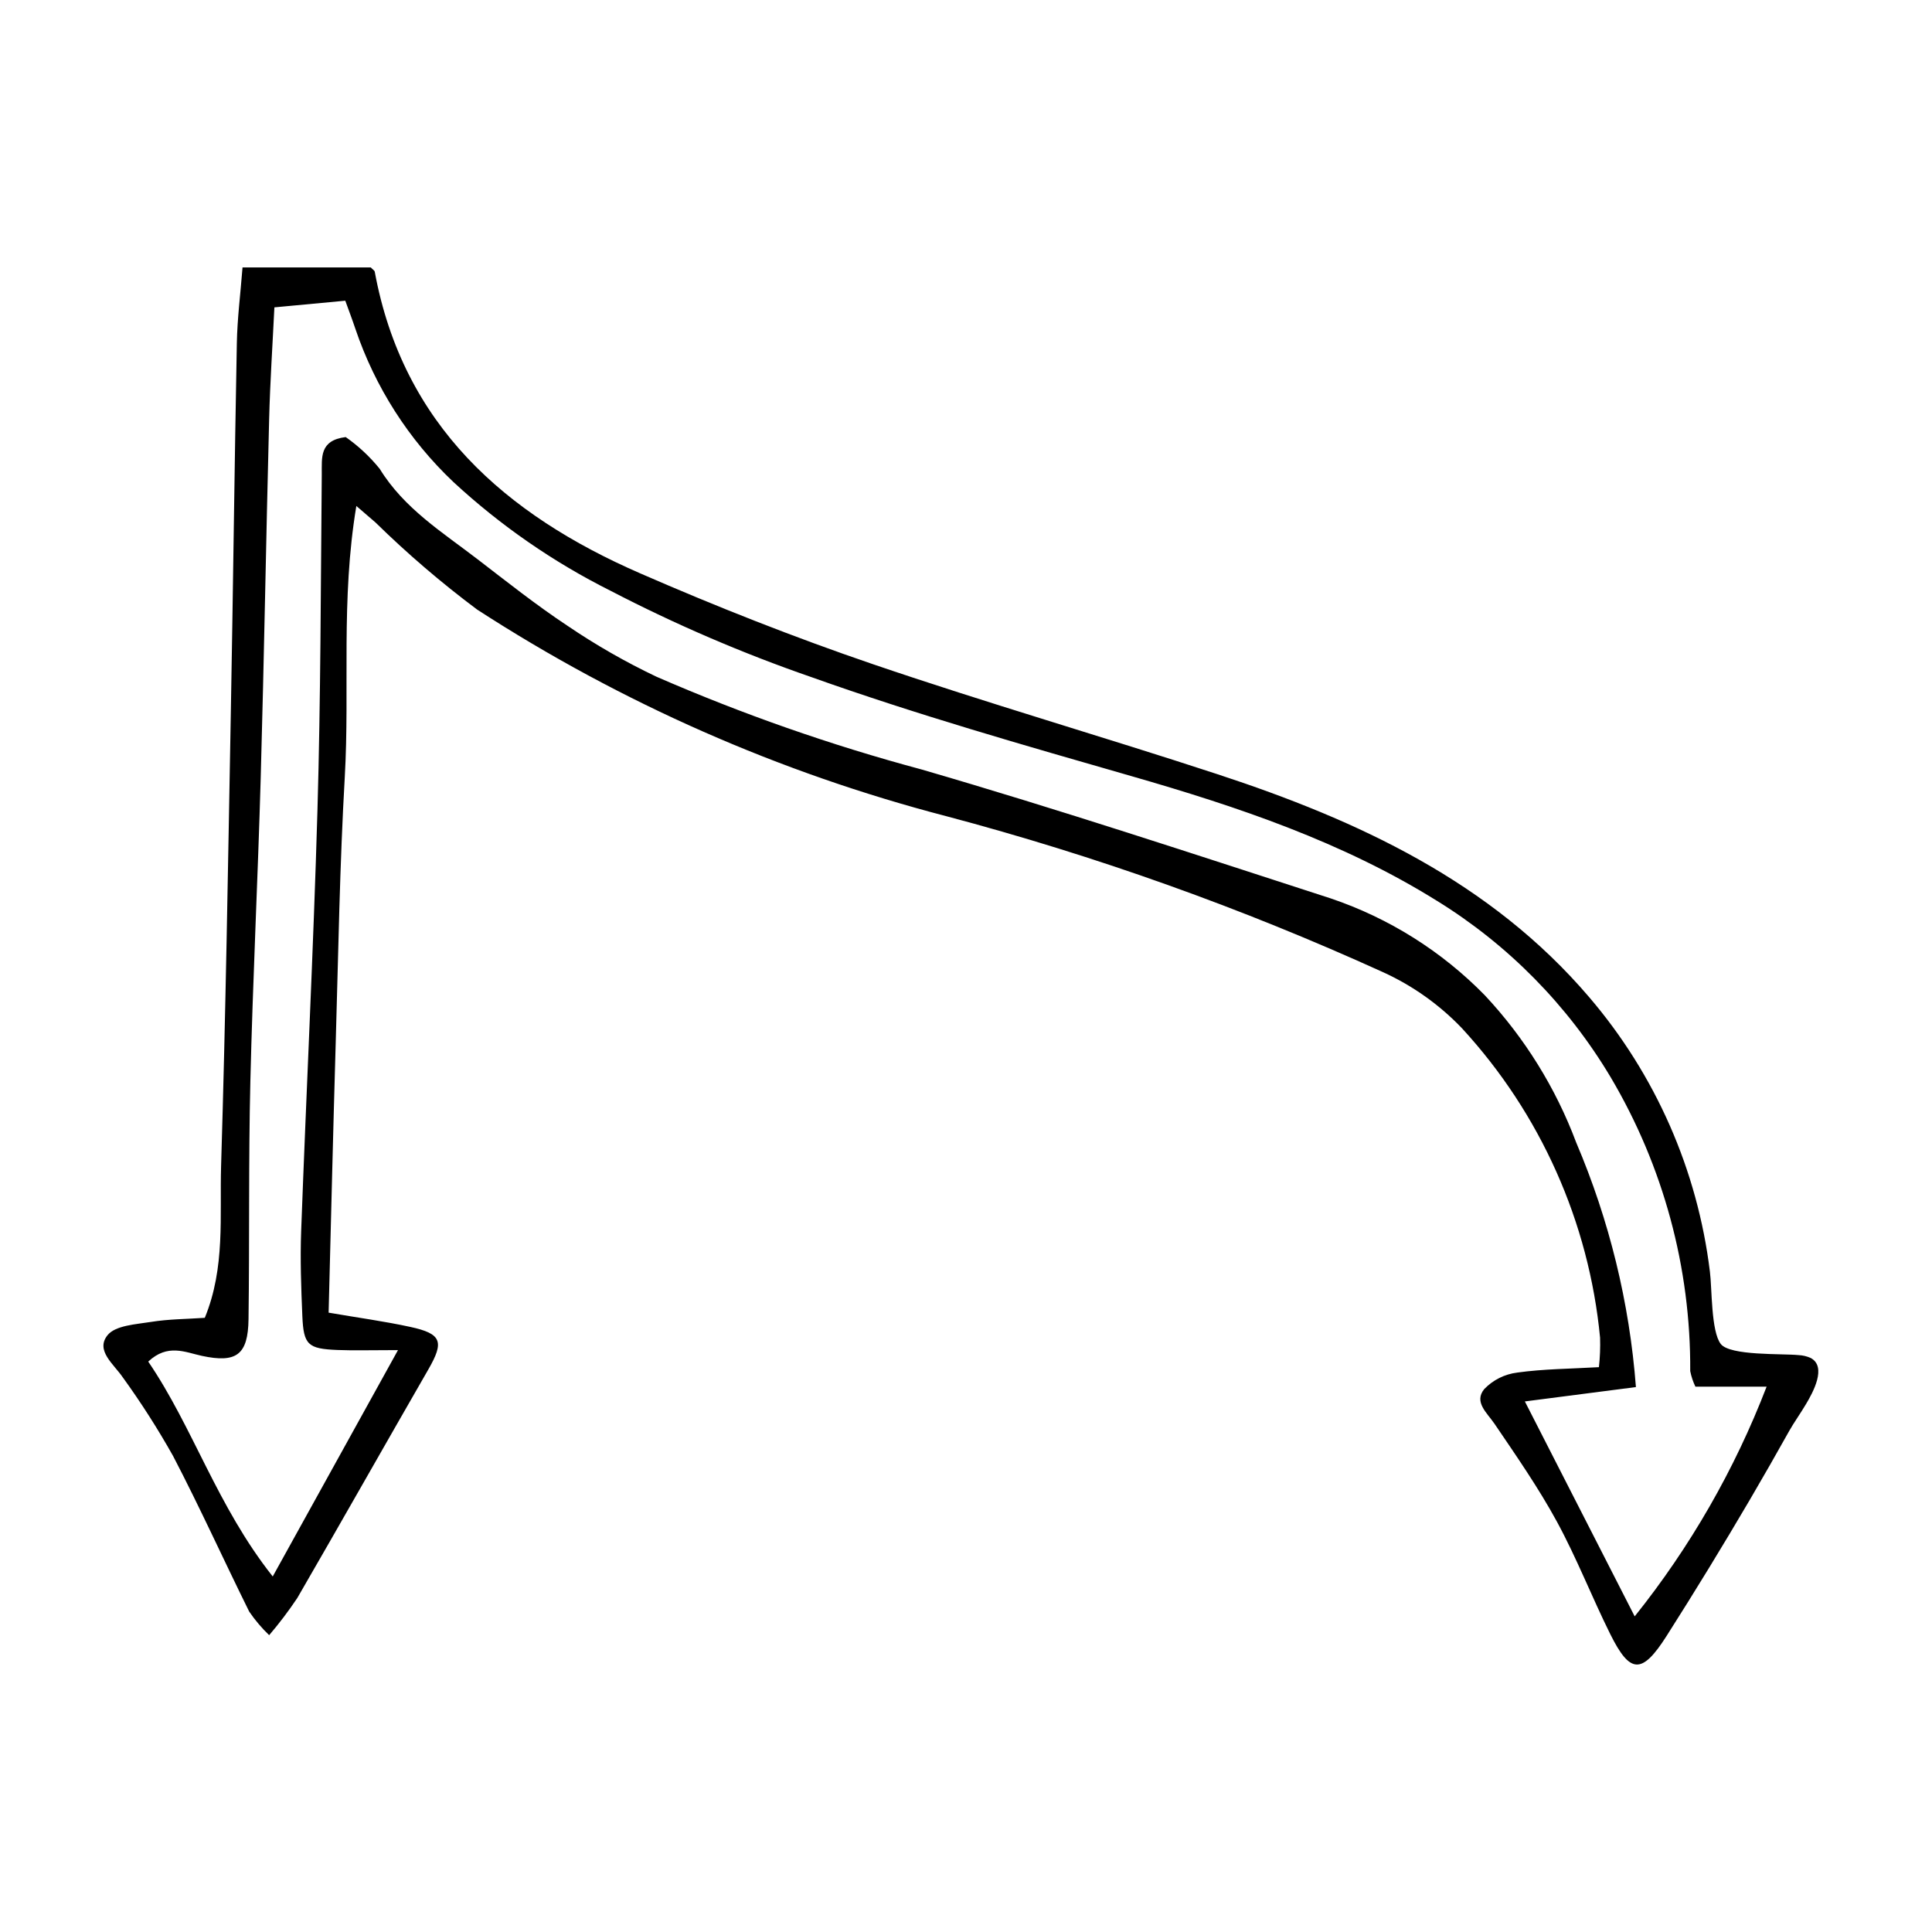 <?xml version="1.0" encoding="UTF-8"?>
<!-- Uploaded to: ICON Repo, www.svgrepo.com, Generator: ICON Repo Mixer Tools -->
<svg fill="#000000" width="800px" height="800px" version="1.1" viewBox="144 144 512 512" xmlns="http://www.w3.org/2000/svg">
 <path d="m622.68 515.98c1.672-2.828 5.594-9.801 1.129-12.125h-0.004c-1-0.441-2.078-0.691-3.172-0.738-4.246-0.438-18.156 0.223-20.613-2.953-2.598-3.359-2.305-14.805-2.879-19.172v0.004c-3.277-26.875-14.41-52.184-32.008-72.758-26.121-30.598-61.227-46.832-98.469-59.055-30.383-9.973-61.129-18.855-91.387-29.184-20.867-7.125-41.449-15.258-61.664-24.074-35.723-15.574-62.801-39.258-70.301-79.914-0.059-0.32-0.508-0.566-1.051-1.141h-33.988c-0.539 6.934-1.383 13.492-1.508 20.062-0.629 32.746-0.996 65.5-1.598 98.25-0.734 39.945-1.363 79.895-2.574 119.82-0.402 13.242 1.168 26.867-4.32 40.234-4.875 0.336-9.602 0.332-14.211 1.078-4.047 0.652-9.488 0.922-11.578 3.543-3.238 4.062 1.676 7.637 4.062 11.168h0.004c4.832 6.68 9.273 13.629 13.312 20.816 7.078 13.566 13.387 27.535 20.184 41.254 1.543 2.258 3.312 4.352 5.285 6.242 2.68-3.133 5.168-6.422 7.457-9.848 11.668-20.148 23.117-40.418 34.738-60.594 4.223-7.332 3.551-9.441-4.785-11.25-6.793-1.477-13.703-2.414-21.652-3.781 0.641-24.68 1.199-48.375 1.895-72.066 0.684-23.301 1.051-46.625 2.387-69.891 1.336-23.32-1.094-46.891 3.066-71.82 2.82 2.43 3.961 3.406 5.094 4.387h-0.004c8.445 8.277 17.438 15.98 26.91 23.059 38.223 24.781 80.176 43.262 124.26 54.742 39.703 10.527 78.457 24.367 115.85 41.371 7.859 3.582 14.961 8.637 20.922 14.887 20.793 22.602 33.633 51.379 36.566 81.949 0.086 2.613-0.016 5.231-0.305 7.828-7.633 0.441-14.699 0.465-21.633 1.43v0.004c-3.34 0.406-6.441 1.957-8.77 4.387-2.785 3.441 0.754 6.266 2.766 9.23 5.742 8.461 11.609 16.902 16.488 25.859 5.258 9.656 9.258 19.984 14.16 29.844 5.242 10.543 8.379 10.766 14.945 0.441 7.562-11.883 14.906-23.898 22.035-36.047 3.559-6.078 7.055-12.191 10.488-18.336 1.098-1.969 2.902-4.492 4.473-7.148zm-45.473 56.371c-10.082-19.734-19.324-37.824-29.102-56.957 9.797-1.266 19.355-2.504 29.43-3.805v-0.004c-1.699-22.316-7.043-44.203-15.82-64.793-5.426-14.473-13.652-27.734-24.211-39.02-11.383-11.648-25.359-20.441-40.785-25.664-36.078-11.691-72.102-23.613-108.51-34.195-24-6.441-47.488-14.66-70.27-24.59-8.195-3.898-16.078-8.414-23.582-13.508-8.191-5.422-15.926-11.559-23.727-17.555-9.375-7.207-19.527-13.48-26-24.016-2.598-3.211-5.633-6.047-9.016-8.418-7.008 0.879-6.301 5.414-6.34 9.879-0.273 29.676-0.285 59.359-1.145 89.02-1.074 37.176-2.949 74.328-4.316 111.5-0.277 7.504-0.008 15.043 0.312 22.551 0.324 7.644 1.48 8.672 9.312 8.984 4.316 0.172 8.648 0.031 16.035 0.031-11.551 20.875-21.801 39.398-33.195 59.988-14.781-18.664-21.078-39.469-32.992-56.945 5.164-4.828 9.777-2.473 14.223-1.516 9.125 1.957 12.23-0.238 12.355-9.734 0.277-20.98-0.016-41.969 0.484-62.941 0.645-26.906 1.992-53.793 2.75-80.695 0.891-31.605 1.418-63.219 2.227-94.828 0.25-9.816 0.906-19.625 1.391-29.668 6.508-0.609 12.258-1.148 18.789-1.762 0.891 2.469 1.832 4.934 2.672 7.438 5.219 15.445 14.129 29.383 25.965 40.594 12.465 11.535 26.5 21.25 41.688 28.852 17.164 8.91 34.953 16.559 53.227 22.879 27.832 9.922 56.332 18.047 84.754 26.219 28.227 8.113 56.074 17.504 80.961 33.035l0.004-0.004c18.895 11.66 34.699 27.707 46.07 46.777 13.957 23.566 21.246 50.488 21.082 77.879 0.285 1.422 0.742 2.805 1.371 4.113h18.875c-8.457 21.969-20.25 42.504-34.965 60.883z"/>
</svg>